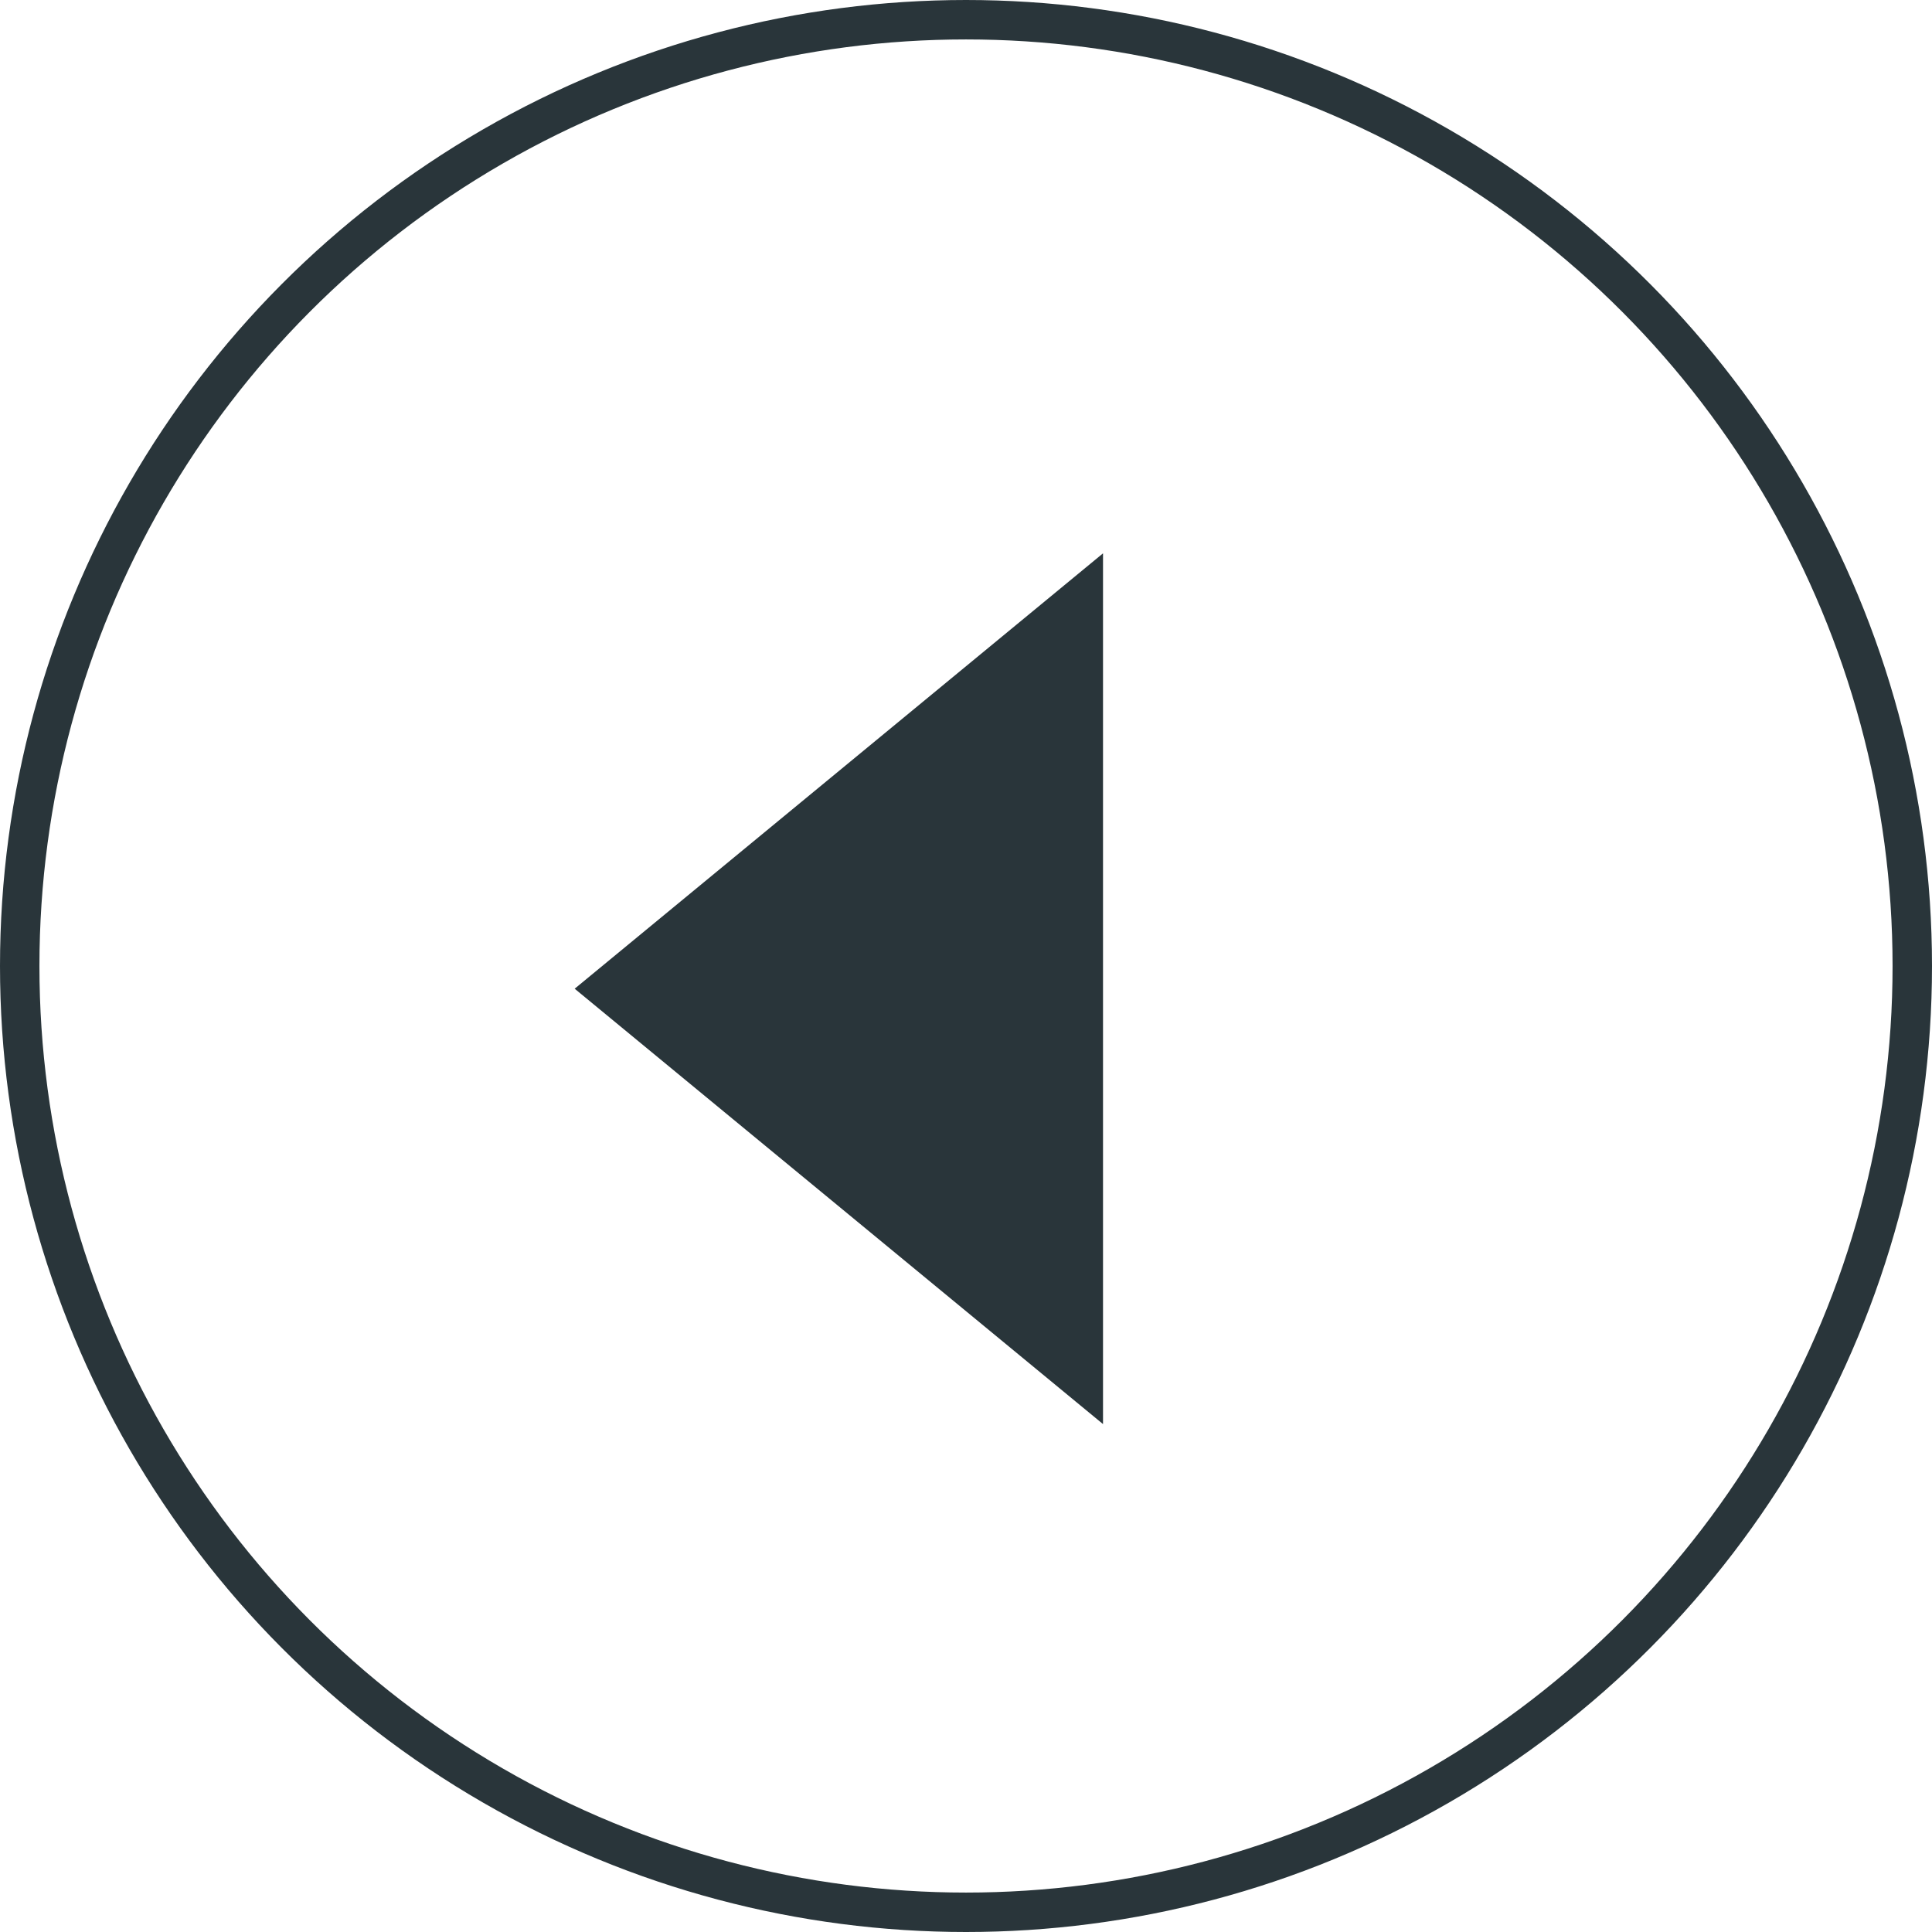 <svg xmlns="http://www.w3.org/2000/svg" width="49" height="49" viewBox="0 0 49 49"><g transform="translate(0 0.415)"><g transform="translate(0 -0.415)" fill="none" stroke="#29353a" stroke-width="1"><circle cx="24.5" cy="24.5" r="24.5" stroke="none"/><circle cx="24.5" cy="24.5" r="24" fill="none"/></g><path d="M11.042,0,22.084,13.4H0Z" transform="translate(14.575 35.703) rotate(-90)" fill="#29353a"/></g></svg>